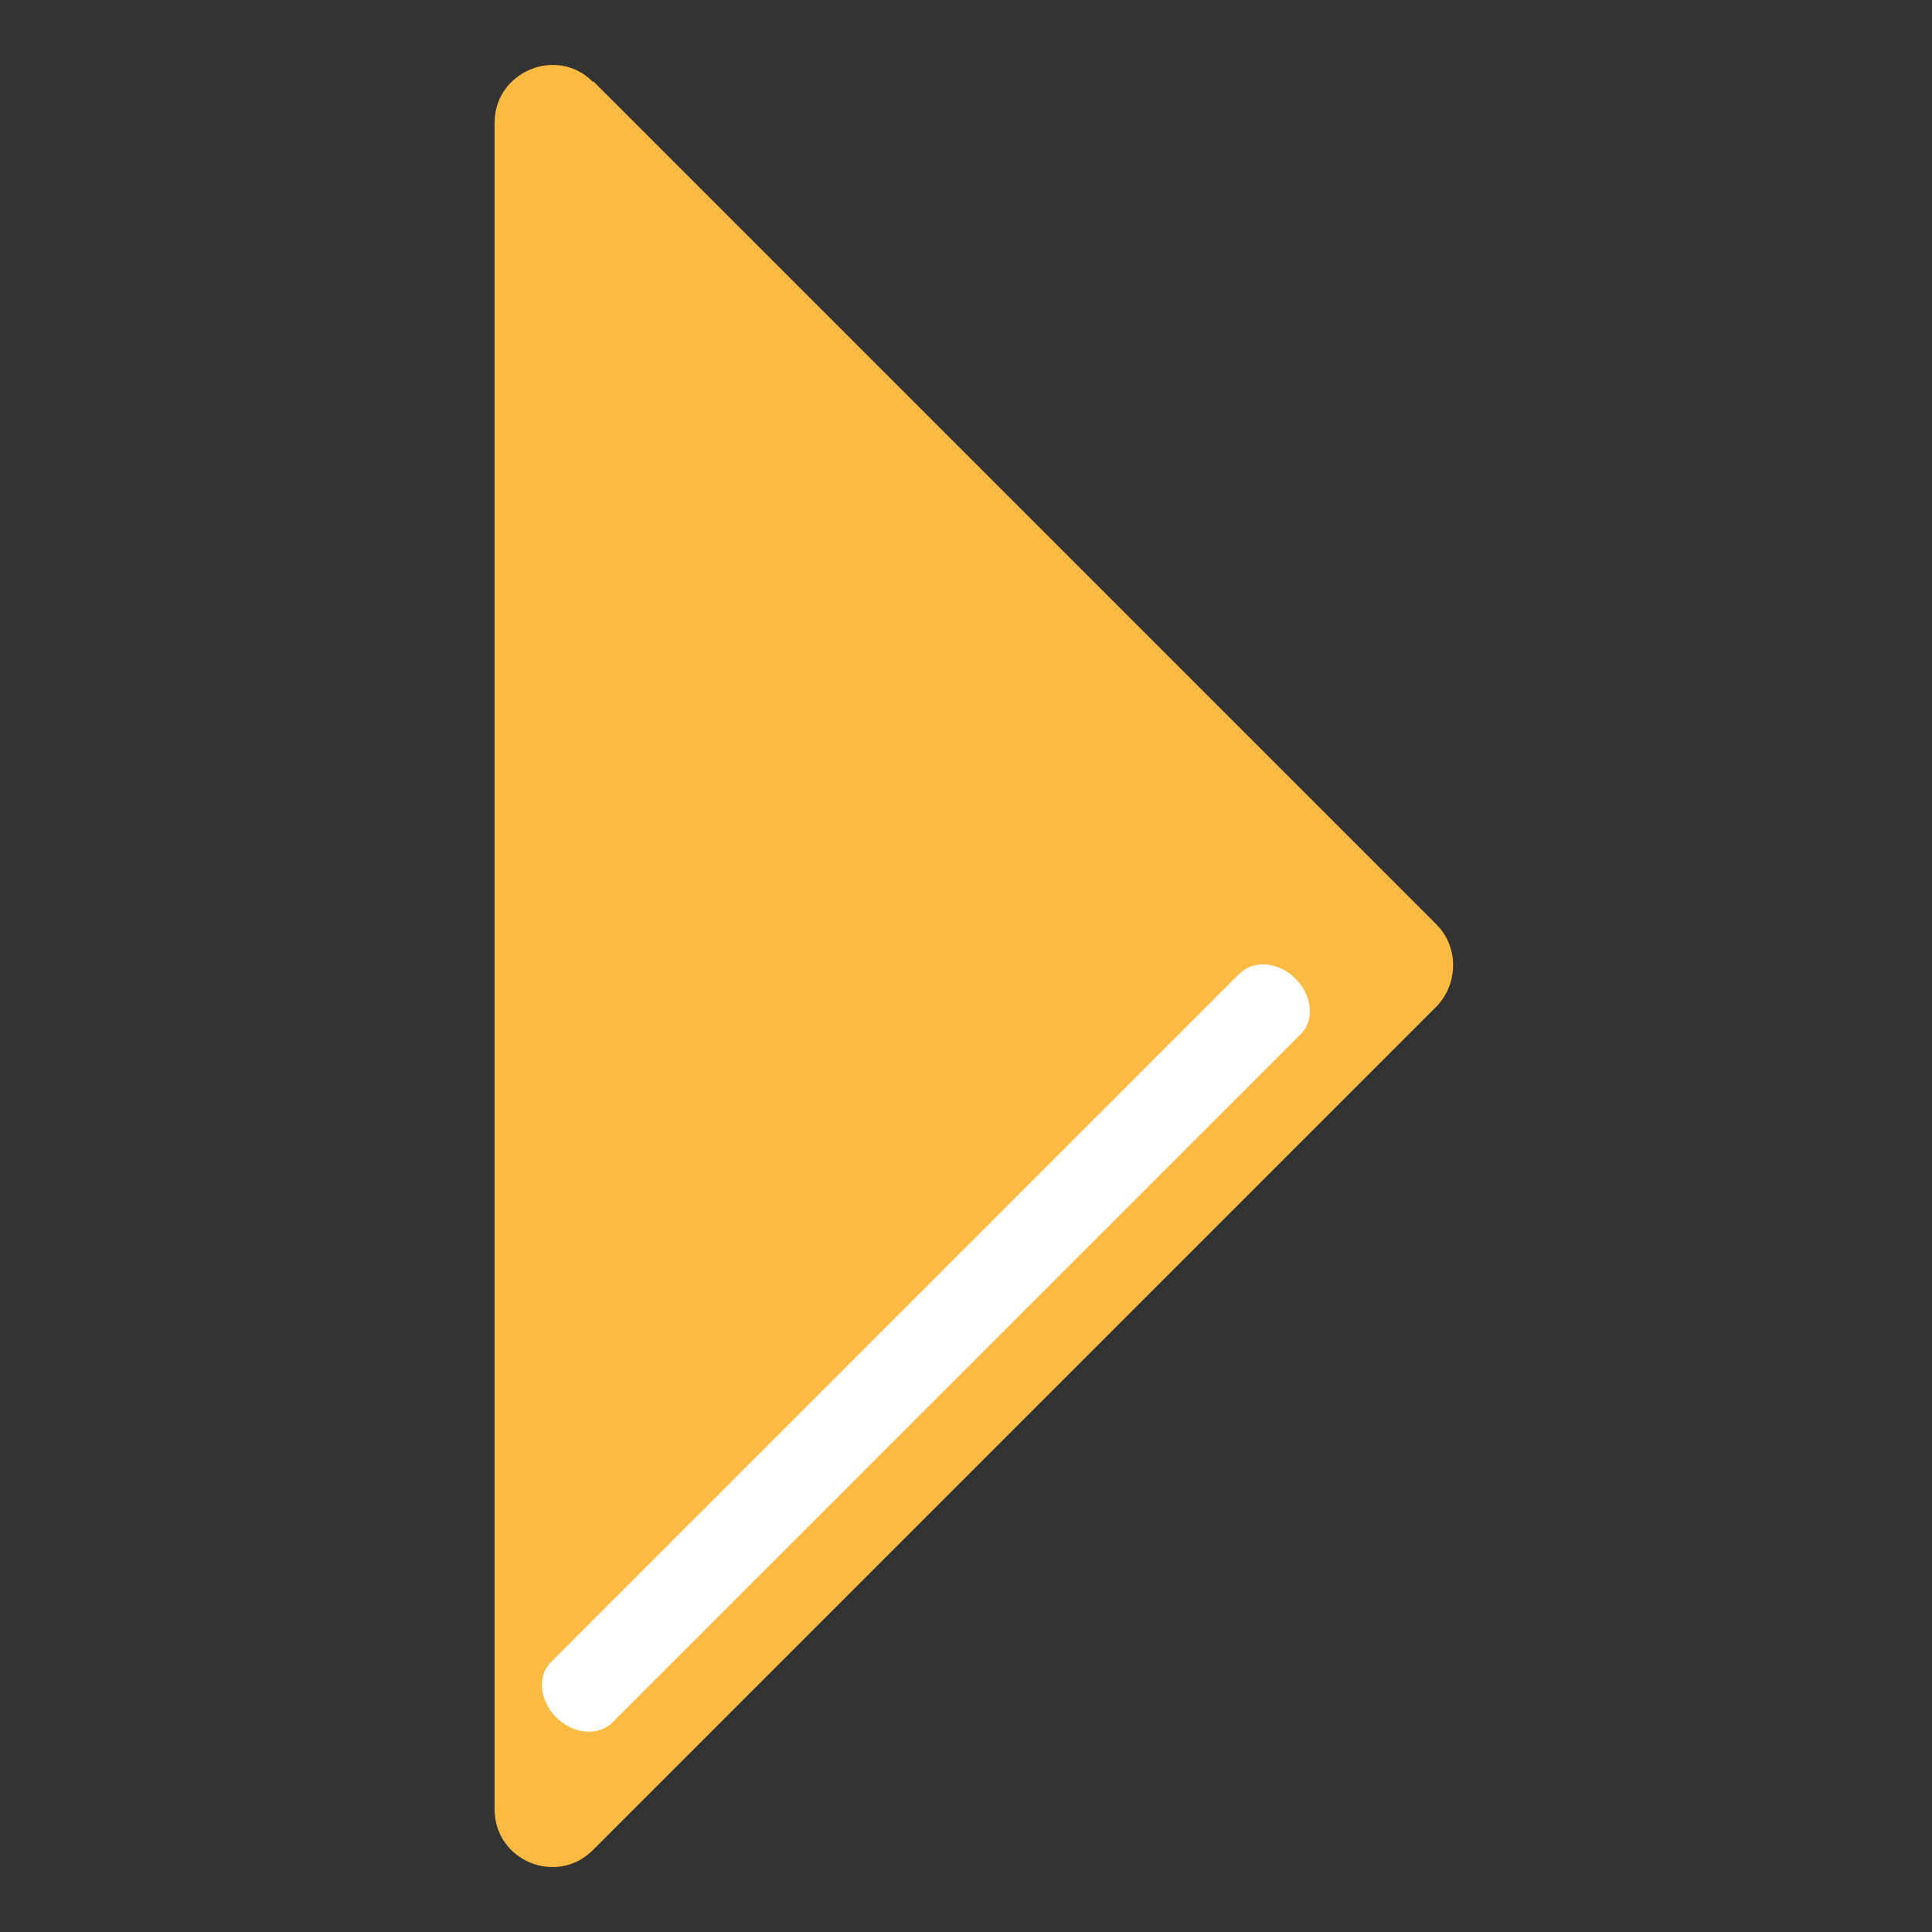 <?xml version="1.0" encoding="UTF-8"?>
<svg id="Calque_1" xmlns="http://www.w3.org/2000/svg" version="1.1" viewBox="0 0 200 200">
  <rect x="0" y="0" width="200" height="200" fill="#333333" stroke="none"/>
  <!-- Generator: Adobe Illustrator 29.2.1, SVG Export Plug-In . SVG Version: 2.1.0 Build 116)  -->
  <defs>
    <style>
      .st0 {
        fill: #fff;
      }

      .st1 {
        fill: #fbbb42;
      }
    </style>
  </defs>
  <path class="st1" d="M61.4,8.4l87.3,87.3c2.3,2.3,2.3,6.1,0,8.5l-87.3,87.3c-3.8,3.8-10.2,1.1-10.2-4.2V12.7c0-5.3,6.5-8,10.2-4.2h0Z"/>
  <path class="st0" d="M134.6,107.1l-71.2,71.2c-1.5,1.5-4.1,1.2-5.8-.5h0c-1.8-1.8-2-4.4-.5-5.8l71.2-71.2c1.5-1.5,4.1-1.2,5.8.5h0c1.8,1.8,2,4.4.5,5.8Z"/>
</svg>